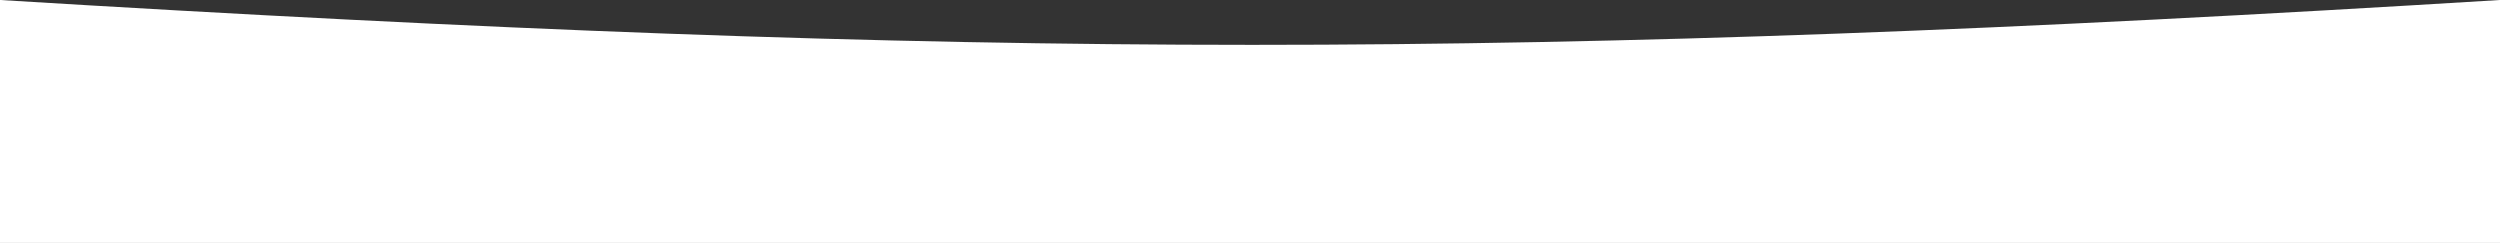 <?xml version="1.0" encoding="UTF-8"?> <svg xmlns="http://www.w3.org/2000/svg" width="2367" height="230" viewBox="0 0 2367 230" fill="none"><rect x="0" y="0" width="2367" height="230" fill="#333333" stroke="none"/><path d="M0 0C926.958 56.6 1445.36 56.644 2367 0V230H0V0Z" fill="white"></path></svg> 